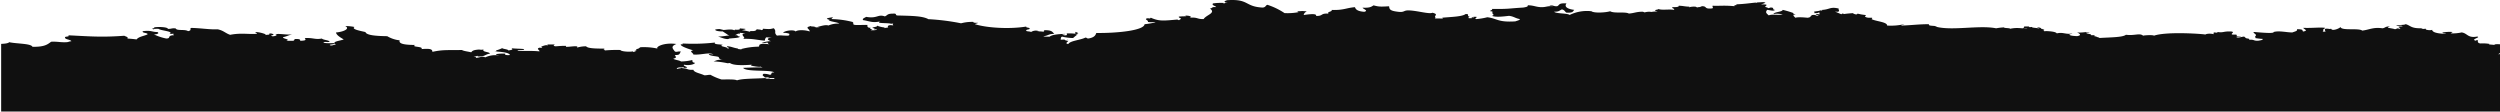 <?xml version="1.0" encoding="UTF-8"?> <svg xmlns="http://www.w3.org/2000/svg" viewBox="0 0 1082.6 48.3"> <defs> <style>.cls-1{fill:#101010;}</style> </defs> <g id="Слой_2" data-name="Слой 2"> <g id="Layer_1" data-name="Layer 1"> <path class="cls-1" d="M1080.11,19.42l1,.1-3.38-.3.34-.2a17.66,17.66,0,0,0-4-.2c-2.09-.36-.1-1.86-2-1.4.37,0,.76.17,0,.2-2.4-.59,2.43-1.42.67-1.79-4.19.77-4.15-1.42-6.75-1.79a17.6,17.6,0,0,1-4.71.4c0-.26.86-.28.67-.6a17.76,17.76,0,0,0-4.05.2c-1.19.53,3,.38.68.59-4.11-.14-5.33-.93-5.39-1.79-.19.47-3,.12-2.7-.2v-.2l-1.24.1-.79-.3c-4.52.08-4.52-1.18-6.73-1.79-.49.52-3.85.19-4,.8,1.69,0,2.11-.38,2.69.2-3.94-.08.18.84-1.34,1-1.56-.39-.75.05-2,.2-1.26-.5-4.73-.56-2-1.19-2.3-.09-2,.59-3.37.79-4-.59-5.82.67-8.76,1-1.57-1.23-9.09.2-9.44-1.59-.22.61-3.7,2-4,.79l-.68.1-.67-.1c-2-.2-1.2.45-1.35.8l.34.3a2.34,2.34,0,0,1-.86.18l-.49-.12.33-.36c-.48-.61.69-.73.68-1.2-2.44-.3-5.51.17-9.44,0,.33.65,2.46,1.18,0,1.6-.69-.42.58-1-2.7-1,.41.79-1,1-2,1.4-2.58,0-5.59-.86-8.09-.2.37.95-8.2-.06-8.76,0,.25.94,1.86,1,.67,2l.34.3-.34.3a24.79,24.79,0,0,0,3.37.4c.11.5-1,.62-2,.79-2.12.1-1.53-.61-4-.4.78-.62-1.06-.48-1.35-.79l-.33-.3-.34-.3c-1,0-2.76.74-3.38.2,0-.33,1.88-.11,2-.4-3.66,0-1-.15-2-.6-.46-.19-1.65.11-2-.2s1.24-.89,0-1.19c-3.65-.24-3.57.62-6.07.2l-.34.3-1-.1c-1.26,0,.38.33-.67.4l.33.36c-1.1-.31-3-.35-3.7.13l-.68-.1c-4.93-.48-17-1-21.57.6-.43-.42-4.15-.19-4.72,0-1.44-1.29-3.67.1-7.42-.4-1.43,1.17-7.08,1.1-11.46,1.4-.16-.29-1.11-.34-1.35-.6l-1-.23.34-.37H905.5c.36-.7-2.39-.49-2-1.19.52,0,1.33,0,1.35-.2-2.17-.05-2.86.35-5.39.2,1,.43,2.27,1.23,0,1.59-1.58-.07-2.91-.2-3.37-.6.15-.28,1.11-.33,1.34-.59-2.8.63-4-.68-6.74,0-.46-.67-2.34-.91-4.72-1l-.67.1c-.08-.17-.11-.37-.36-.49l-.66-.11,1-.1c-.15-.22-.75-.31-1.35-.4-.22-.93-3.19-.53-.68,0h-.67c-.07-.51-2.63-.28-2.7-.79l-1,.1-.33-.3h-2c0,.34-.15.62-.67.79.79,0,1.91,0,2,.2-3-.26-4.74-.58-7.42,0-.18-.41-2.51-.18-2.69-.6a24.4,24.4,0,0,0-3.37.4c-7.08-1.45-18.67,1.07-25.62-.59l-1-.1,1-.1c-.73-.45-4.24-.08-3.37-1-4.61,0-7.8.49-12.14.6.16-.29,1.11-.34,1.35-.6a26.17,26.17,0,0,1-7.41.6c0-1.61-4.8-1.77-6.75-2.79,1.13-1.2-1.17-.06-2.7-1-.53-.33.73-.51,0-.79a22.46,22.46,0,0,1-3.37-.6c-.3.87-2.15-.16-2-.2-.88.07-2.21.15-4,.4,0-.12-.1-.24-.68-.2l-.34.3a1.36,1.36,0,0,0-.4-.18L794.6,5l1,.1c1.51-.08.27-1,.67-1.39-3.82-.93-3.83.44-7.41.59l.34.3-1-.1c-.43.34-2,.33-2.7.6l.34.3-.34.3h1.35l1-.35a1.34,1.34,0,0,0,.22.85l-1.23-.1c-1.6,0,.77.53.67.79-1.34,0-.86-.54-2.7-.39-1.29.66-.22.86-2,1.19-1.54-.13-4.07-.39-5.39,0-.22-.47-1.07-.75-.67-1.39.4,0,.79,0,.67-.2l-1-.1.34-.3A42.11,42.11,0,0,0,772,4.27c-.21.94-3.82.87-4,1.8a9.8,9.8,0,0,1,4,.2c-2.51.39-4.41-.26-6.07.39-1-.91-1.59-1.29-.67-2.39,1.35.14,2.88.69,3.37,0-1.51-.08.1-1.09-2-1l-.79.29A4,4,0,0,0,764.26,3l.34-.3c.34-.51,1.15-.77-1.35-.8h-.67a16.16,16.16,0,0,0,1.94-.69,2.22,2.22,0,0,0-.91-.3L761,1.05c-.24.09-.48.19-.81.34l.33-.3c-2.84.29-5.35.67-8.76.79l.34.3-1,.1v.4c-4.7-.42-6.23-.06-9.44-.2-.39.35.81,1.17-.68,1.2-3.19.21-1.56-1-4-1a3.16,3.16,0,0,1-2,.4l.34.3c-.45-.17-.82-.36-1-.47a7.88,7.88,0,0,0-3,.27l.33-.3c-1.91,0-2.81-.37-4.71-.4.2.53-.94.65-2.7.6-.49.61,1.16.58.67,1.19-2.1-.38-5.51.25-6.74-.4,0,.4-1.84.26-1.35.8l1,.23c-.9.09-1.8.1-2.69.27a6.51,6.51,0,0,0-2.92.2l-.79-.3c-2.94,0-3.7.64-6.07.8-1.51-.91-6.36.06-8.09-1-1.94.6-7,.88-8.09,0a17.1,17.1,0,0,0-9.44,1.6c-1.06-.82-6-.48-6.74-1.4,2.2,0,2.05-.39,3.37-1,1.3.29,1.22,1,2,1.4,3.07.18,2.72-.66,3.37-1.2-3-.34-4.5-1.41-3.37-2.79-3.57-.25-2.95.73-4,1.2-1.72.21-2.36-.86-3.37-.2.52,0,1.33,0,1.35.2-2.69-.13-2.71.53-5.4.4-2.12-.17-2.85-.76-5.39-.8.32.63-.84.81-2,1-6.55.38-5.88.67-13.49.59.56.57-1,.52-.67,1l1,.1-.34.3h.67c-1.6.39,1.24,1.11-.67,1.59,1.76.72,5.18.25,7.42,0,2.21.28,2.69,1.07,4.72,1.4-.08.51-1.24.7-2,1-7.66.48-7.8-1.27-12.13-1.79a29.1,29.1,0,0,1-4.72.8c-1.26-.38.4-.36,0-1h-1.35l.34.3-1-.1v.4h-1.35v-.6h.67c-2-.38.18-1.22-2-1.19-1.35,1.13-6.15,1.23-10.11,1.59l.34.37C623.58,8,622.46,8,621.34,8l.33-.3c-1-.93,1.66-1.4-1.34-2.19-1.36.77-7.37-1.12-10.79-1-1.73.06-1.46.9-4,.6-3.9-.42-3.83-1.22-4-2.39-3.8.2-4.3.24-6.73-.4-.9.53-1.45,1.17-4.73,1,0,.54,2.81,1.28.68,1.79-2.85-.22-3.7-1-4-2-3.77.28-4.81,1.37-10.11,1.19.5.82-2.17.69-1.35,1.6-3.67-.22-2.15,1.09-5.39,1,.51-1.29-3.74-.63-5.39-.39.33-.76.19-.85,1.35-1.6L564,4.77l-1.68.1c-.82,0-.42.22,0,.4a25.4,25.4,0,0,1-6.07.4,29.66,29.66,0,0,0-7.42-3.59c-.93.32-.57,1-2,1.2C538.92,2.91,541-.6,531.33.09c-1,.47-1.42.37-.67,1l1-.1-2,.59.33-.3a24.45,24.45,0,0,0-4.72.2c-.74.89,1.15,1,1.36,1.6-2.17-.18-1.41.51-2.7.6,2.86,2-1.65,2.76-2.7,4.58-3,.07-2.46-.87-6.07-.6,1.67-.56-1.26-1.12-2-.8,2.15.28-2.64.13-2.7.4s.32.44.68.6l.33.3a4.37,4.37,0,0,0-.9.6l-.78-.3c-6.06.56-7.93.77-11.46-.8L498,8l-1-.1c-2.06.37.78,1,0,1.59,1.57.3,2.91-.06,3.37.2a39.08,39.08,0,0,1-4.72.8c-.22,2.66-11.55,3.9-20.9,3.79-.33.78-.54,1.87-3.37,2.39-.89,0-.61-.35-1.35-.4-2,1.07-6.66,1.35-7.41,2.79-1.82-.24,0-1,0-1.4l-1,.1c.36-.22.71-.43.67-.7l-.38.4h-.63c-.2-.69-1.83,0-2-.4.24-.7.05-1,.68-1.19a21.74,21.74,0,0,0,4.72.6,22.59,22.59,0,0,1,2-1.6l-1,.1c.57-.28.92-.4,1.26-.57-.14-.22-.77-.42-1.26-.62v.83a22.53,22.53,0,0,0-3.71-.13c-.15.35.68,1-1.35.79,0-.2-.54-.23-.67-.4.52,0,1.33,0,1.35-.2-3.38.07-5.82.41-6.75,1.2-1,0-2.48.07-2.69-.2,2.06-.19,2.11-1,4.72-1-.81-.69-.83-1.61-4.05-1.59-1.26.05.39.33-.67.4l.34.3a20.46,20.46,0,0,0-3.37-.2l1-.1a3.75,3.75,0,0,0-3.36.4c-.28-.39-2.62-.16-2-.8,0-.39,1.84-.25,1.35-.8,0-.39-1.84-.25-1.35-.79-7.43,1.24-17.29.55-22.24-1,.16-.28,1.11-.34,1.34-.6-1.06,0-2.33,0-2-.4a18.34,18.34,0,0,0-5.39.6,97.62,97.62,0,0,0-14.16-1.79c-2.58-1.46-7.7-1.43-13.49-1.6-1.07-.14.16-1-2-.79-2.46,0-2.22.8-3.37,1.19-3-1.1-3.22,1.08-8.09.2-.56.43-1.74.68-1.35,1.4,2.92.46,3.92,1.29,7.42.59-2.16,1,3.3.51,4.72,1l1-.1c-.41.3-.23.53,0,.8l-1-.1c-1.47,0-1.45.5-1.35,1l1-.09c-.9.14-1.8.2-2.69.39l.33-.3a10.68,10.68,0,0,1-3.36-.79c.31.63-1.82.52-2,1l1,.24-.34.36h1.36c-.17.35-1.17.46-2.7.4,0-.2.54-.24.67-.4l-1-.23L377,12h-.68c-.77-.23-.76-.7-.67-1.19-1.83-.12-5.35.25-6.07-.2v-.4l-.34-.3.34-.3A39.41,39.41,0,0,0,360,8.26l.74-.8c-1.1.16-2.95.34-2.6.8.38.06,1,.16,1.59.3l-1-.1c.25,1,3.9,1,4.71,1.79a10.2,10.2,0,0,0-4.71.8c-1.25-.49-3.62.38-4.73.6l1,.1-2.7.19,1-.1c-.14-.22-.75-.31-1.35-.39h-.67v-.2c-3.3.7-.46,1.23-.68,2.39-1.37-.58-5-.9-6.07,0-.76-1-5.19-.28-5.39.6a6.78,6.78,0,0,1,2.7.39c-.12.3.24.74-.68.8-2.79.06-2.62-.26-4.71,0-1.52-1.48,0-1.68-1.36-3.19-1.63.31-1.12.47-4.71.2-.11.24.12.57-.68.6-.17-.28-1.47-.23-2-.4-.23.46-.44.94-2.7.8l-.33.3a23.77,23.77,0,0,0-3.38-.67l1-.23c1.79-.51-1.18-.32-2-.6.4.52-.28.72-2,.6l-.33.3c-.92-.61-3-.29-4.55-.15-.54-.13-1.22-.26-1.67-.4a8.24,8.24,0,0,0-2,.2c-.16.57,1.56.83,3.23.82L315,14.93a2.49,2.49,0,0,0,.94.6l-1-.1a24.87,24.87,0,0,1-4,.4c1.22.31,3.33,1.39,4.71,1-.83-.26,5-.24,4.73-1-.95-.05-.77-.44-1.35-.6h-.68l1.69-.89-.34.29h.68l-.09-.44c.67.1,1.58.14,2.44.21l-1,.23c-.77.95,1.57,1.64,0,2.2,4.55-.11,5.46.4,9.44.79.23-.7,0-1,.68-1.19l-.34-.3,2.7.2-1,.1c-1.46.42-.35,1.11.67,1.39a12.42,12.42,0,0,0-4.05.8c1.54.27,2.54-.51,2.7,0,0,.27.32.44.68.6a13.05,13.05,0,0,0-3.38-.2c-1.75.42-.57.77-1.35,1.19a31,31,0,0,0-7.41,1v.2c-.64-.09-1.2-.16-1.69-.2l.34-.2c-2-.2-2.67-.8-4.72-1-.88.5,2,.83,0,1,.23-.78-4.2-.85-2-1.59-1.3-.28-4.13-.11-3.37-1a83.9,83.9,0,0,1-14.16.4l.34.3-1,.1c-.31.74,3.16,1.94,5.39,2.59-2.19.32.33,1.31,0,1.79,3.36.32,7-1.13,8.76,0a16.58,16.58,0,0,0-2-.2c0,.79,2.6.83,4.05,1.2.68.39-.07,1,2,1.39-2.18-.32-2.68.2-4,.6a36.38,36.38,0,0,1,6.07.8l1-.1c1.6,1.13,5.94,1,9.44.73l-.34.36a19.86,19.86,0,0,0,4.05.6l-.34-.3,1.35.6-1-.1c-2.46,0-4.56.09-7.42.2,1.1,1.89,12,.7,13.48,2-2.12-.1-.5.92-2,1a6.77,6.77,0,0,0-2.7-.4c-.8.85.05.81.67,1.59l1.24-.1.79.3h2v.4h-2V34l-1.24.1-.79-.3c-4.12.31-9.85.15-12.13,1-.83-.55-4.15-.37-6.75-.4a24.72,24.72,0,0,1-4.72-2c-1.27,0-1.48.22-2.69.2-1.57-.8-4.49-1.2-4.72-2.39-2.61.17-2.4-.49-4-.6l-.67-.1-.67-.1c0,.26-1.18.18-1.35.4-1.21.06-.05-.78,1.35-.6l1-.1.33.3c3.36-.11-.94-.74,0-1.4,2,.5,4.55-.13,4.72-.79-1.78-.26-.71-1.06-1.34-1.2a21.22,21.22,0,0,1-4.72.6c-.7-.52-2.68-.67-3.37-1.2,1.78-.43,1.08-.85.67-1.59,2.79.09,1.79-.93,2.7-1.39-.9-.49-2,.35-2.7-.2-1.07-1.39-1.76-2.16.67-3.19-5.57-.77-9.21,1.38-8.09,2a28.26,28.26,0,0,0-7.41-.6c-.68.27-.64.75-2,.8l.34.37-1,.23,1,.1-1.35.59-.34-.29c-1.42.32-5.16.05-5.38-.6a55,55,0,0,0-6.75.2c.06-.55-1.12-.4,0-.8-4,0-7.41-.07-8.09-1a13.07,13.07,0,0,0-4,.6c1.29-1.24-3.48-.2-4.72-.4-.09,0,.08-.39,0-.39-2.15-.05-3.74.19-4.72.19-.78-.29-.78-.5,0-.79h-3.37l.33.36-.88-.06a7.87,7.87,0,0,0-2.06.66c0,.12.29.35.47.53l-1.24-.1c-1.59.47.12,1,0,1.6-3.16-.33-7.79-.14-9.44-.2-.33-.63,3.35-.08,2.71-.8-1.55-.21-4.07-.13-5.4-.4.77.59.4.74-1.35,1-.15-.56-2.14-.57-2.69-1a13.23,13.23,0,0,1-2.7,1l.34.3-1,.1c3.33.21,6.38.5,6.75,1.59-1.76.12-2.43-.08-2-.6a18.26,18.26,0,0,0-4,.2c-.21.39.91.4,1.35.6a10.31,10.31,0,0,0-6.07.8c-1.31-.69-2.7.24-4.05.2v-.4l-1-.1c.83-.14,1.55-.26,2-.4l-.34.3c3.59.13,3.2-.92,5.4-1.2,0-.86-3.59-.67-2.71-1.79l-1,.1-1-.1c-2.8.19-2.93.73-3.37,1.2-1.34-.34-3.23-.51-4-1-6.65.11-8.2-.18-12.81.8,0-1.21-1-1.48-4.72-1.2,1.06-1.27-4.9-.76-2.7-1.79-4.68,0-7.32-.5-6.74-2a13.11,13.11,0,0,1-5.4-1.79c-4.93-.07-9-.4-9.43-1.79-2.12-.49-6.32-1.25-4.72-2.19a18.8,18.8,0,0,0-4.05-.4c2.15,1-.21,2.41-4,2.79.32,1.23,1.86,2.1,3.37,3-1.79.68-5.55.88-3.37,2.2-.9,0-2,.81-2.7.2.28-.39,2.62-.16,2-.8-1.9,0-4.62.17-4.72-.4,1.38-.35,1.33.15,2.7-.2-.23-.73-2.87-.74-3.37-1.39-3.08.55-3.63-.41-7.42-.2.46.75.83,1.07-2,1.19.19-.52-.24-.85-2-.79-.93.12-.1.76-1.35.79h-2.7c2.22-.71-1.66-.83-1.34-1.59,1.62-.32,2.42-.88,4-1.2-3,.29-5.77-.53-7.42,0,1.43.07.15.95-1.34.8l-.46-.41c2.81-.07-.77-1.45-.89-.39l.67.1a13.92,13.92,0,0,0-2.35.2l.33-.3a13.23,13.23,0,0,0-4-1c-1.89-.09,1.68.74-.68.79-3.06.16-6.42-.48-10.78.4-2.1-.71-2.78-1.83-5.4-2.39-3.39.18-7-.51-11.46-.6-.9.36.55,1-1.35,1.4-1.41-.95-4.88,0-5.39-1.2-1.91-.16-1.75.28-3.37.2.06-.78-4.36-1-6.07-.6l.34.3-1,.1c.16.16,0,.4.68.4.11-.23,1.07-.21,2-.2,1,.83,6.94,1.07,4.72,2.19h1.35l.34-.29a.82.82,0,0,0,.33.89h-.67c-2.35.31-.54,1.34-2.7,1.4a22.45,22.45,0,0,1-5.39-1.8c1.33.06,1.34-.27,2-.39l-.33-.3.33-.3c-3.2,0-2.68-.85-6.74-.4-.71.87,2.28.65,2,1.39-1.31.69-3.86.95-4.72,2.19-1.82-.24-3.15-.33-4-.39.54-.69-.75-.84-1.35-1.2-9.66.72-14.74.27-24.27-.2,1,.76-1.85.38-1.35,1-.14.84,2.57.84,2.7,1.59-1,.05-1.14.33-2,.4-2.94.14-3.79-.34-6.73-.2-1.53,1.08-2.65,2.28-8.1,2.19-.6-1.48-6.93-1.27-10.11-2-.25.46-1.72.67-3.45.74V48.3H1082.6V23.42l-.8.08c.26-.17.5-.31.8-.53v-3.8C1081.74,19.15,1080.54,19,1080.11,19.42Z"></path> </g> </g> </svg> 